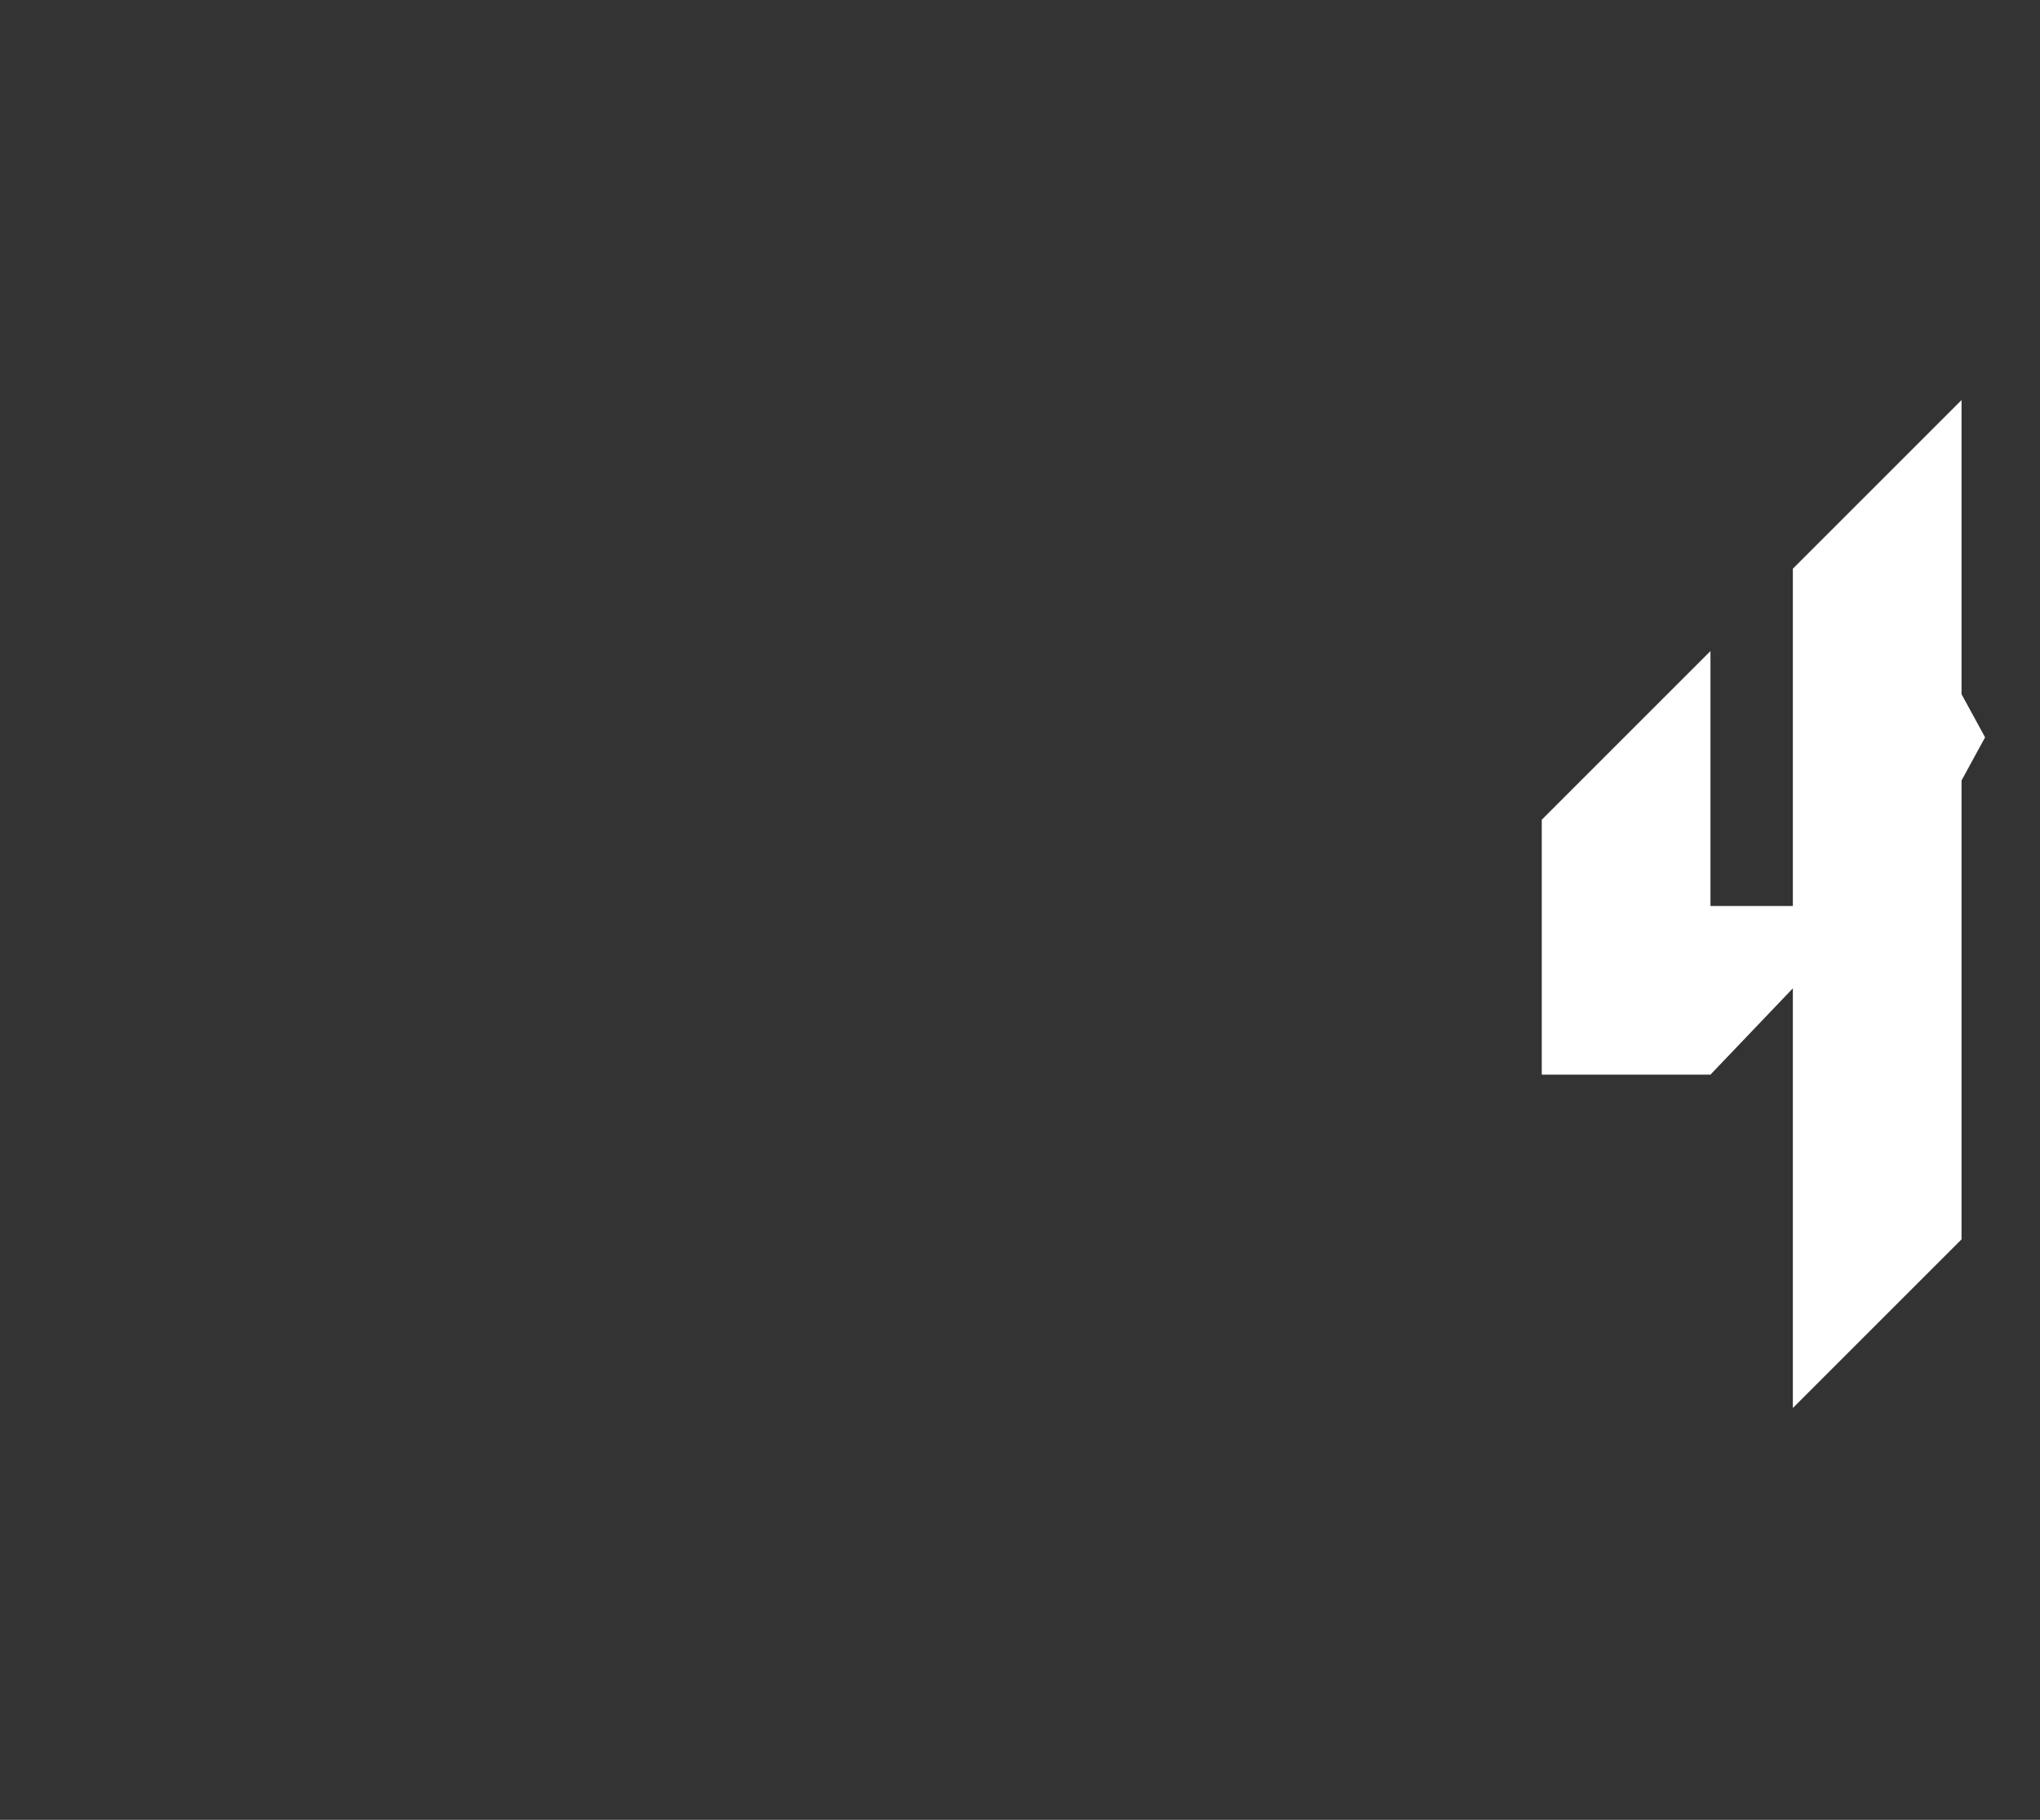 <?xml version="1.0" standalone="no"?><!DOCTYPE svg PUBLIC "-//W3C//DTD SVG 1.1//EN" "http://www.w3.org/Graphics/SVG/1.1/DTD/svg11.dtd"><svg xmlns="http://www.w3.org/2000/svg" version="1.1" width="52px" height="46.4px" viewBox="0 -7 52 46.4" style="top:-7px"><rect x="0" y="-7" width="52" height="46.4" fill="#333333" stroke="none"/><desc>4</desc><defs/><g id="Polygon162283"><path d="m45.7 18.2l-2.1 2.2h-4.3v-6.5l4.3-4.3v6.5h2.1V7.5L50 3.2v7.5l.6 1.1l-.6 1.1v11.7l-4.3 4.3V18.2z" stroke="none" fill="#fff"/></g></svg>